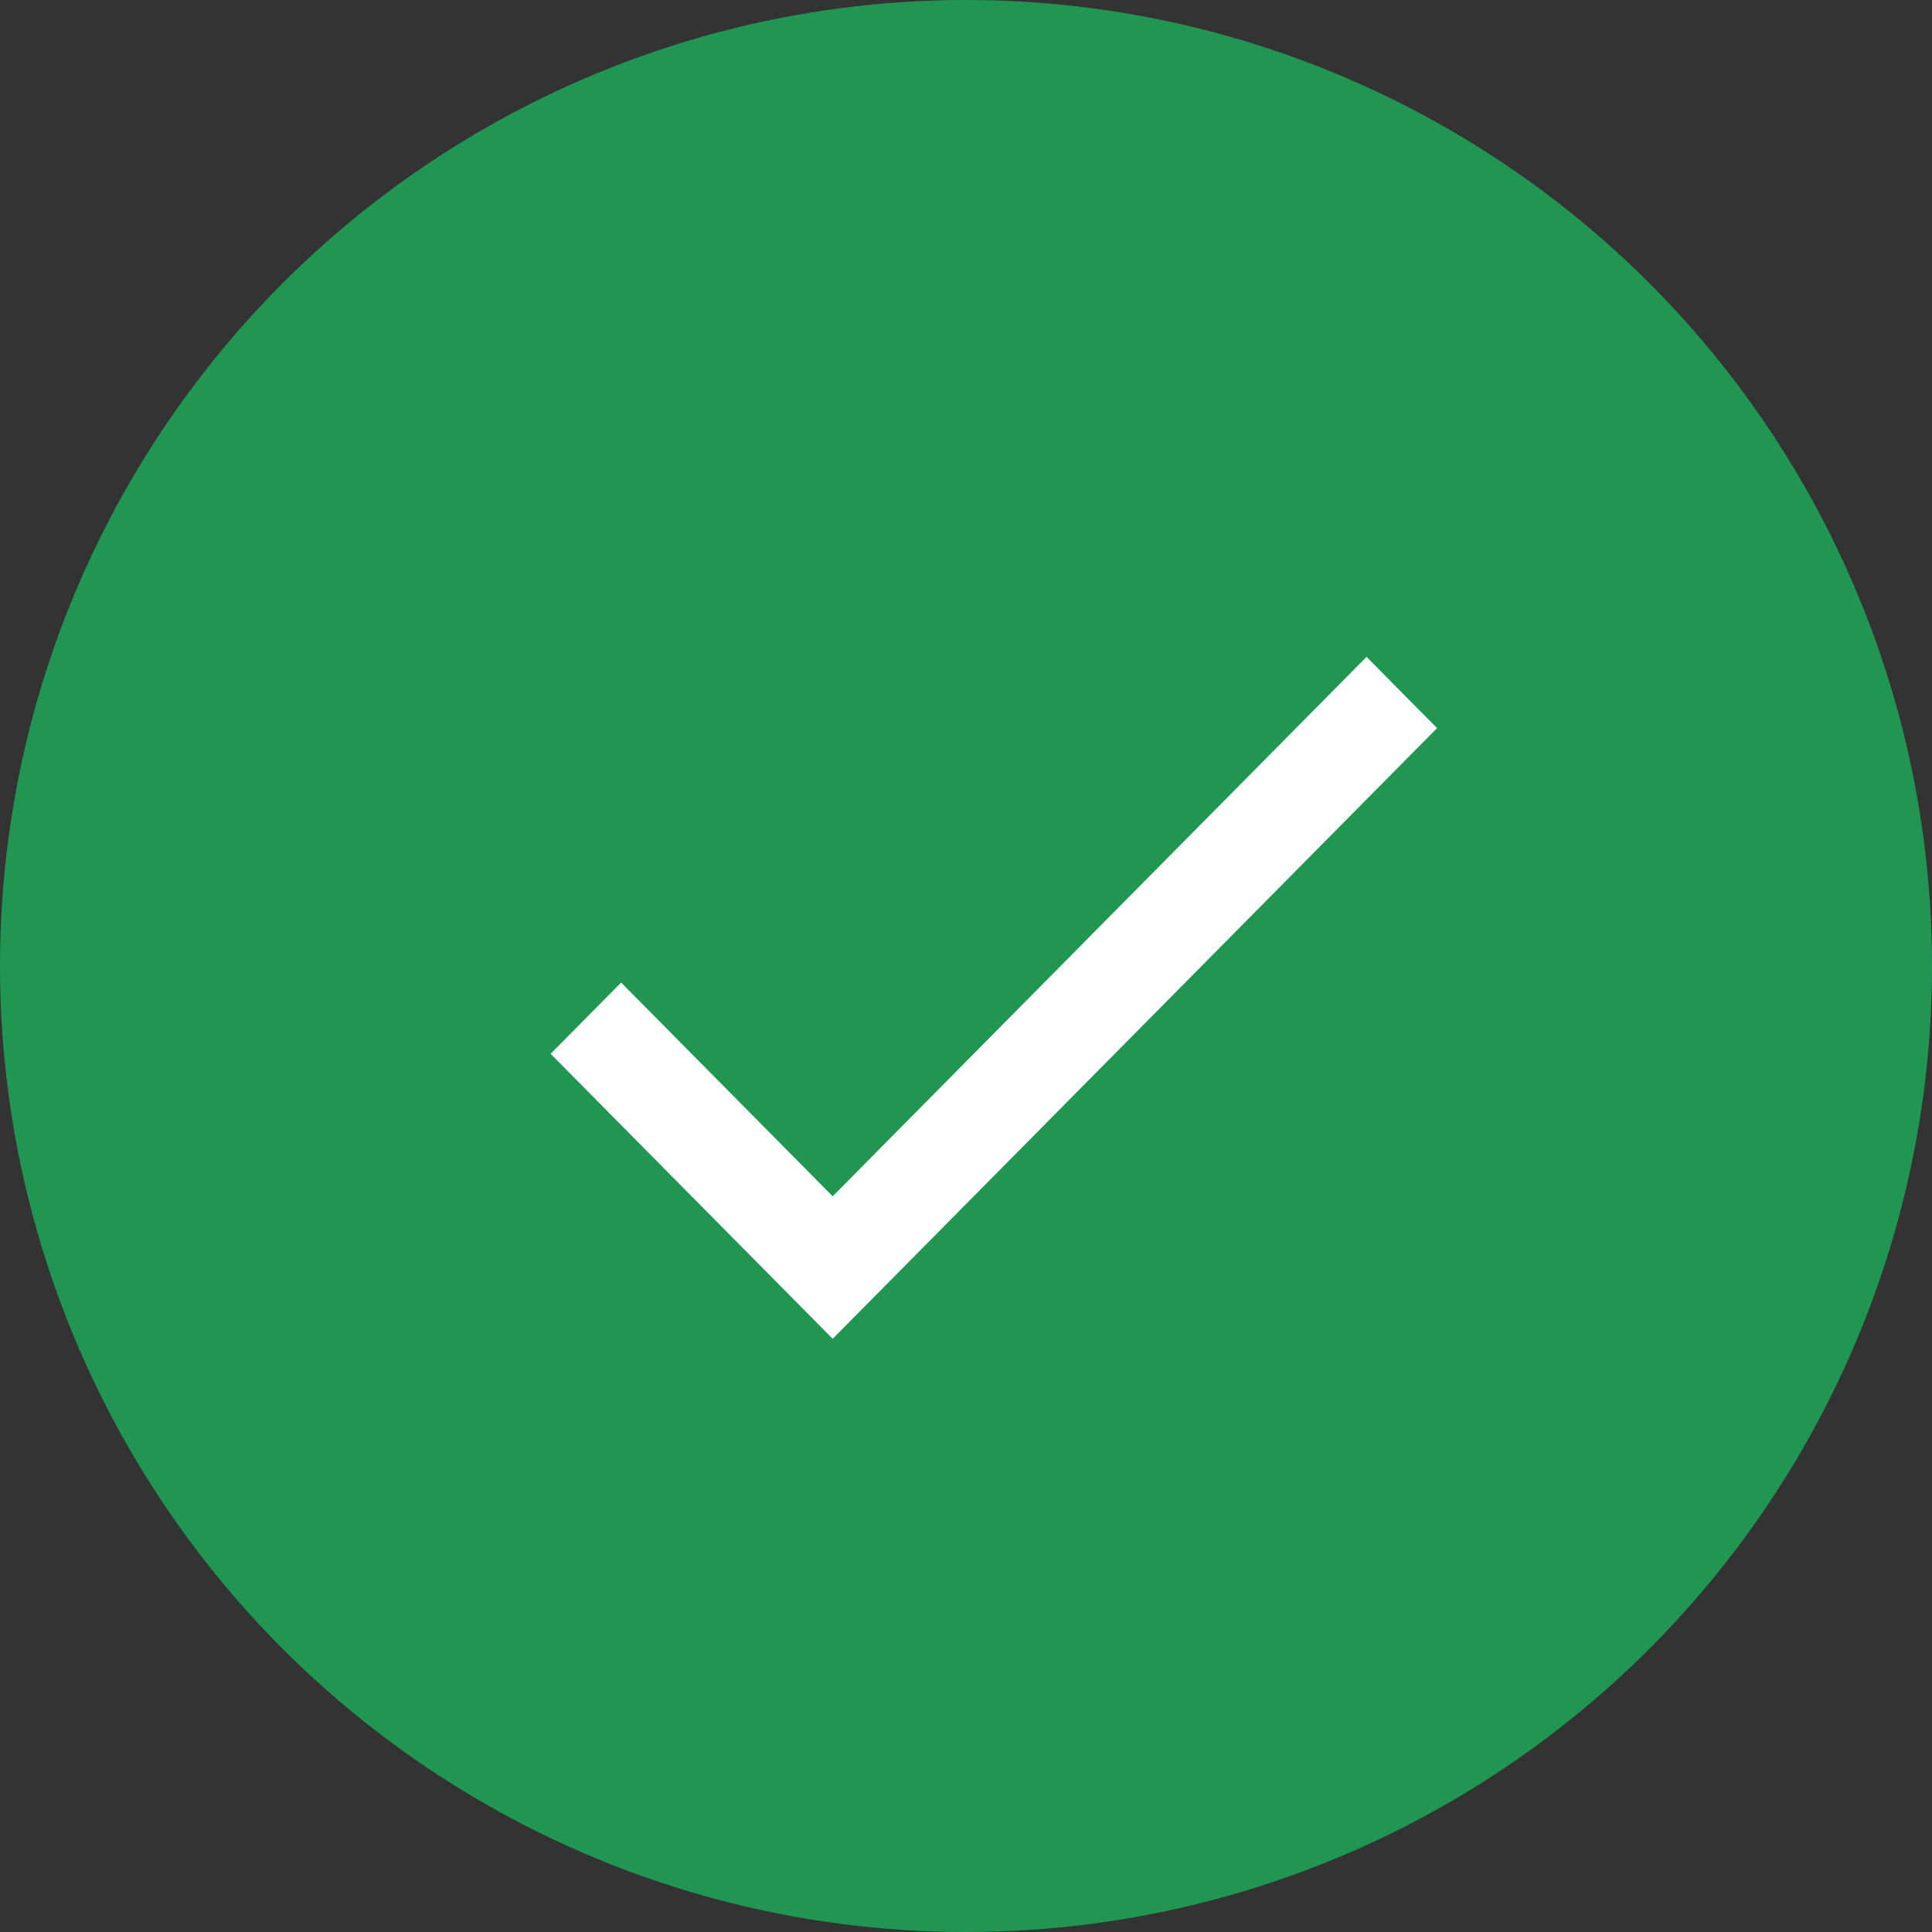 <svg width="40" height="40" viewBox="0 0 40 40" fill="none" xmlns="http://www.w3.org/2000/svg">
<rect x="0" y="0" width="40" height="40" fill="#333333" stroke="none"/>
<circle cx="20" cy="20" r="20" fill="#219653"/>
<path d="M17.24 24.768L12.86 20.343L11.4 21.818L17.24 27.718L29.753 15.075L28.293 13.6L17.24 24.768Z" fill="white"/>
</svg>
